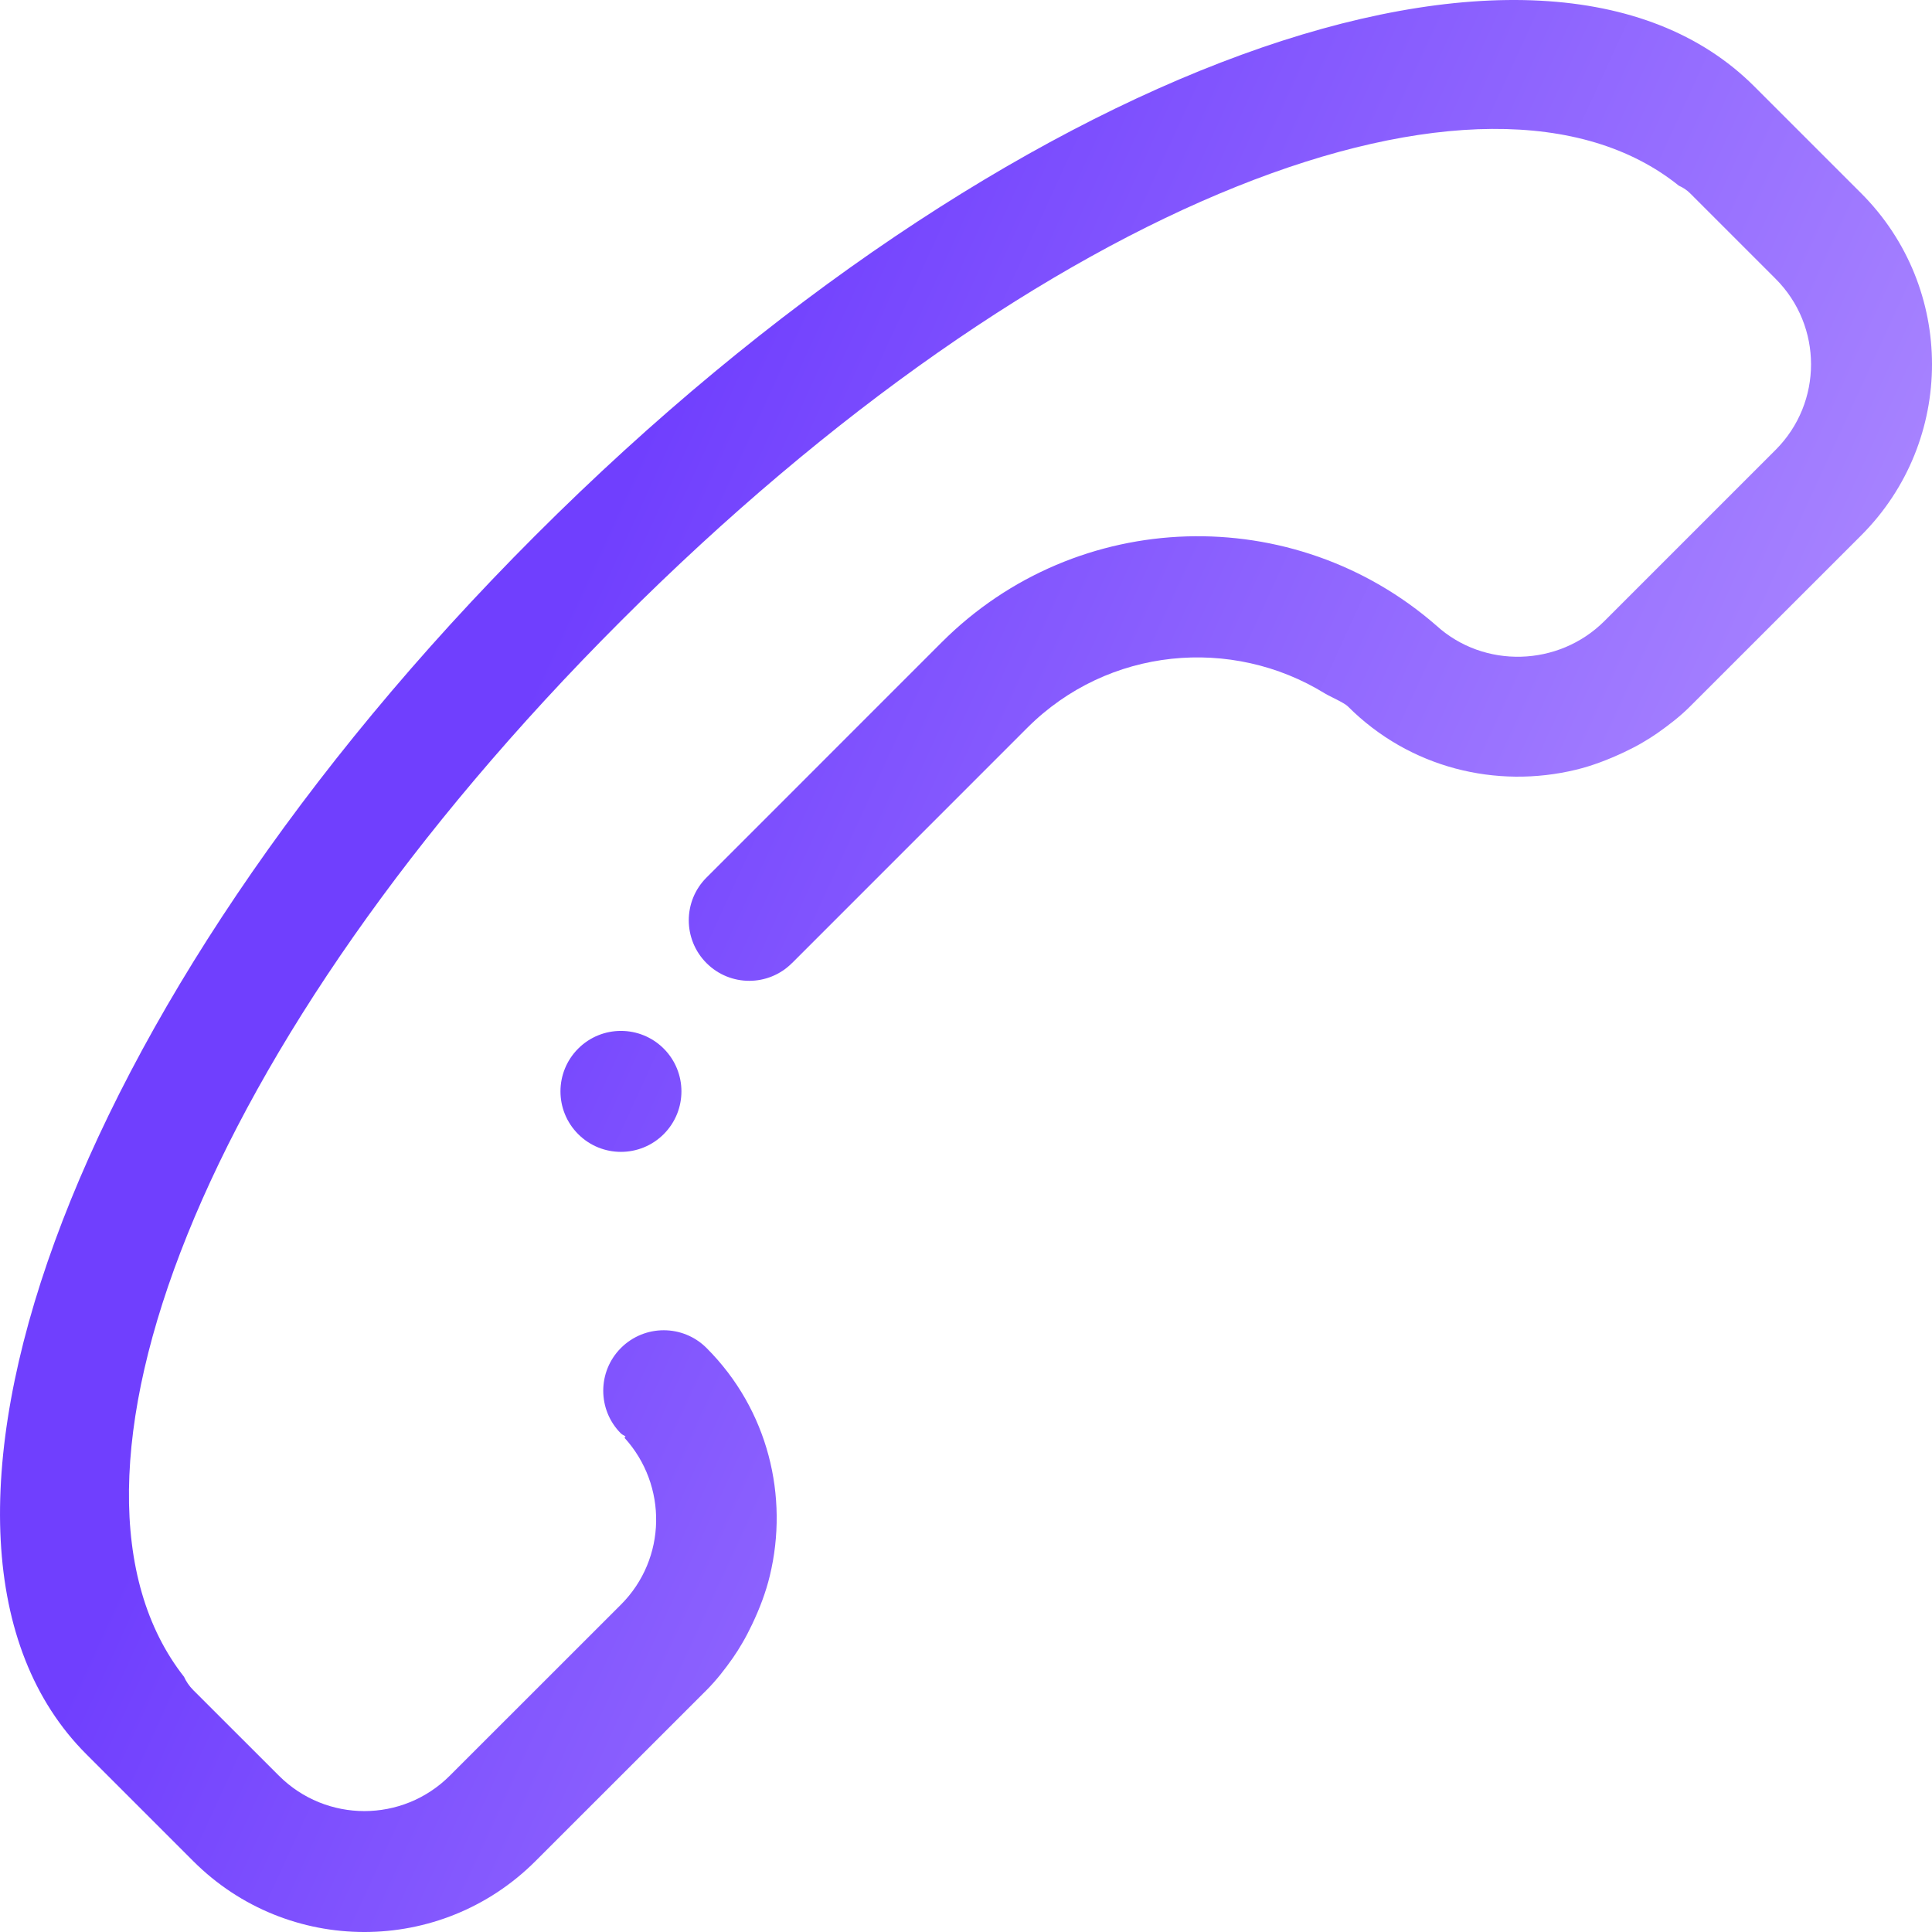 <svg xmlns="http://www.w3.org/2000/svg" width="75" height="75" viewBox="0 0 75 75" fill="none"><path fill-rule="evenodd" clip-rule="evenodd" d="M22.445 44.027C21.528 43.11 21.528 41.625 22.445 40.707C23.361 39.79 24.848 39.79 25.766 40.707C26.682 41.625 26.682 43.11 25.766 44.027C24.848 44.945 23.361 44.945 22.445 44.027ZM72.25 20.785L65.608 27.424C65.216 27.817 64.785 28.145 64.347 28.455C64.168 28.578 63.984 28.697 63.8 28.804C63.556 28.952 63.303 29.078 63.05 29.199C62.442 29.485 61.82 29.727 61.175 29.882C58.099 30.626 54.728 29.827 52.326 27.424C52.174 27.272 51.63 27.042 51.436 26.922C47.815 24.69 43.017 25.116 39.877 28.255L30.747 37.387L30.744 37.384V37.387C29.828 38.305 28.343 38.305 27.426 37.387C26.509 36.469 26.509 34.982 27.426 34.067L36.556 24.935C41.825 19.665 50.228 19.457 55.761 24.286C57.606 25.965 60.506 25.887 62.288 24.105L68.928 17.465C70.763 15.63 70.763 12.657 68.928 10.822L65.608 7.502C65.48 7.374 65.332 7.279 65.172 7.208C57.713 1.204 40.533 7.676 24.105 24.105C7.734 40.475 1.253 57.588 7.144 65.093C7.227 65.276 7.343 65.45 7.503 65.611L7.793 65.899L7.795 65.902L10.825 68.93C12.659 70.765 15.63 70.765 17.463 68.93L24.105 62.291C25.886 60.508 25.921 57.659 24.242 55.814C24.255 55.798 24.269 55.78 24.281 55.764C24.226 55.717 24.158 55.7 24.105 55.648C23.189 54.731 23.189 53.245 24.105 52.328C25.023 51.411 26.509 51.411 27.427 52.328C29.828 54.728 30.627 58.101 29.883 61.176C29.727 61.823 29.486 62.451 29.197 63.058C29.079 63.305 28.953 63.552 28.811 63.792C28.698 63.984 28.58 64.175 28.451 64.359C28.144 64.796 27.816 65.221 27.427 65.611L20.785 72.25C17.116 75.917 11.171 75.917 7.503 72.25L3.352 68.099C-4.899 59.849 2.525 39.043 20.785 20.785C39.044 2.524 59.846 -4.9 68.099 3.352L72.25 7.502C75.917 11.169 75.917 17.118 72.25 20.785Z" fill="url(#paint0_linear_44_5)"></path><defs><linearGradient id="paint0_linear_44_5" x1="-7.799" y1="30.45" x2="64.95" y2="63.9" gradientUnits="userSpaceOnUse"><stop offset="0.302" stop-color="#703FFE"></stop><stop offset="1" stop-color="#B392FF"></stop></linearGradient></defs></svg>